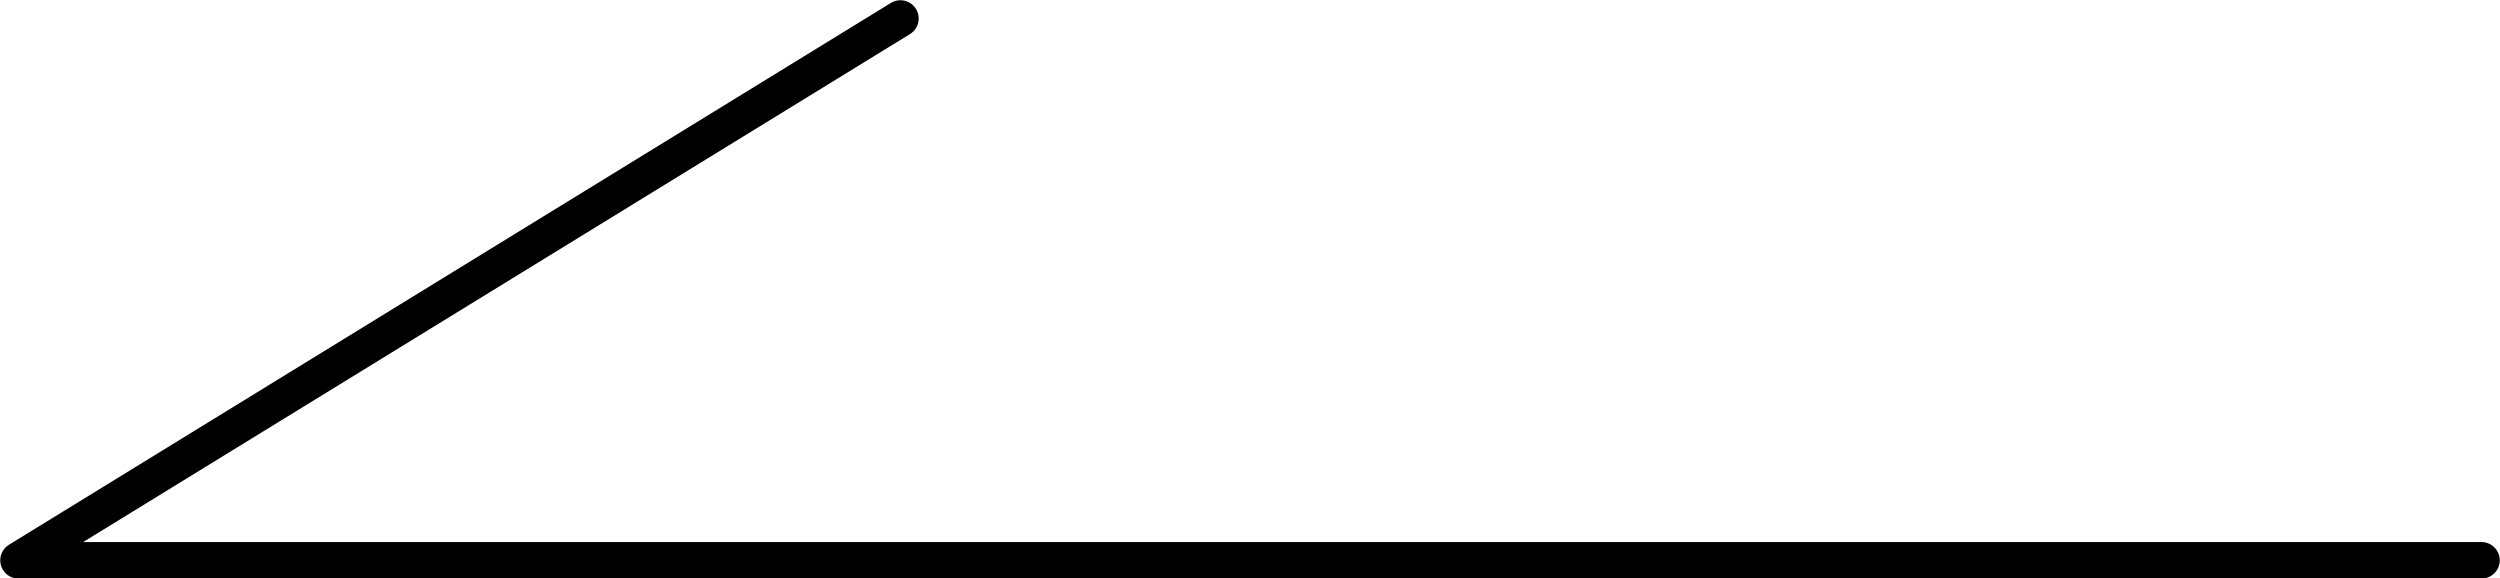 <?xml version="1.0" encoding="UTF-8"?><svg xmlns="http://www.w3.org/2000/svg" viewBox="0 0 51.31 11.87"><defs><style>.f{fill:none;stroke:#000;stroke-linecap:round;stroke-linejoin:round;stroke-width:.75px;}</style></defs><g id="a"/><g id="b"><g id="c"><g id="d"><g id="e"><polyline class="f" points="50.93 11.5 .38 11.5 18.48 .38"/></g></g></g></g></svg>